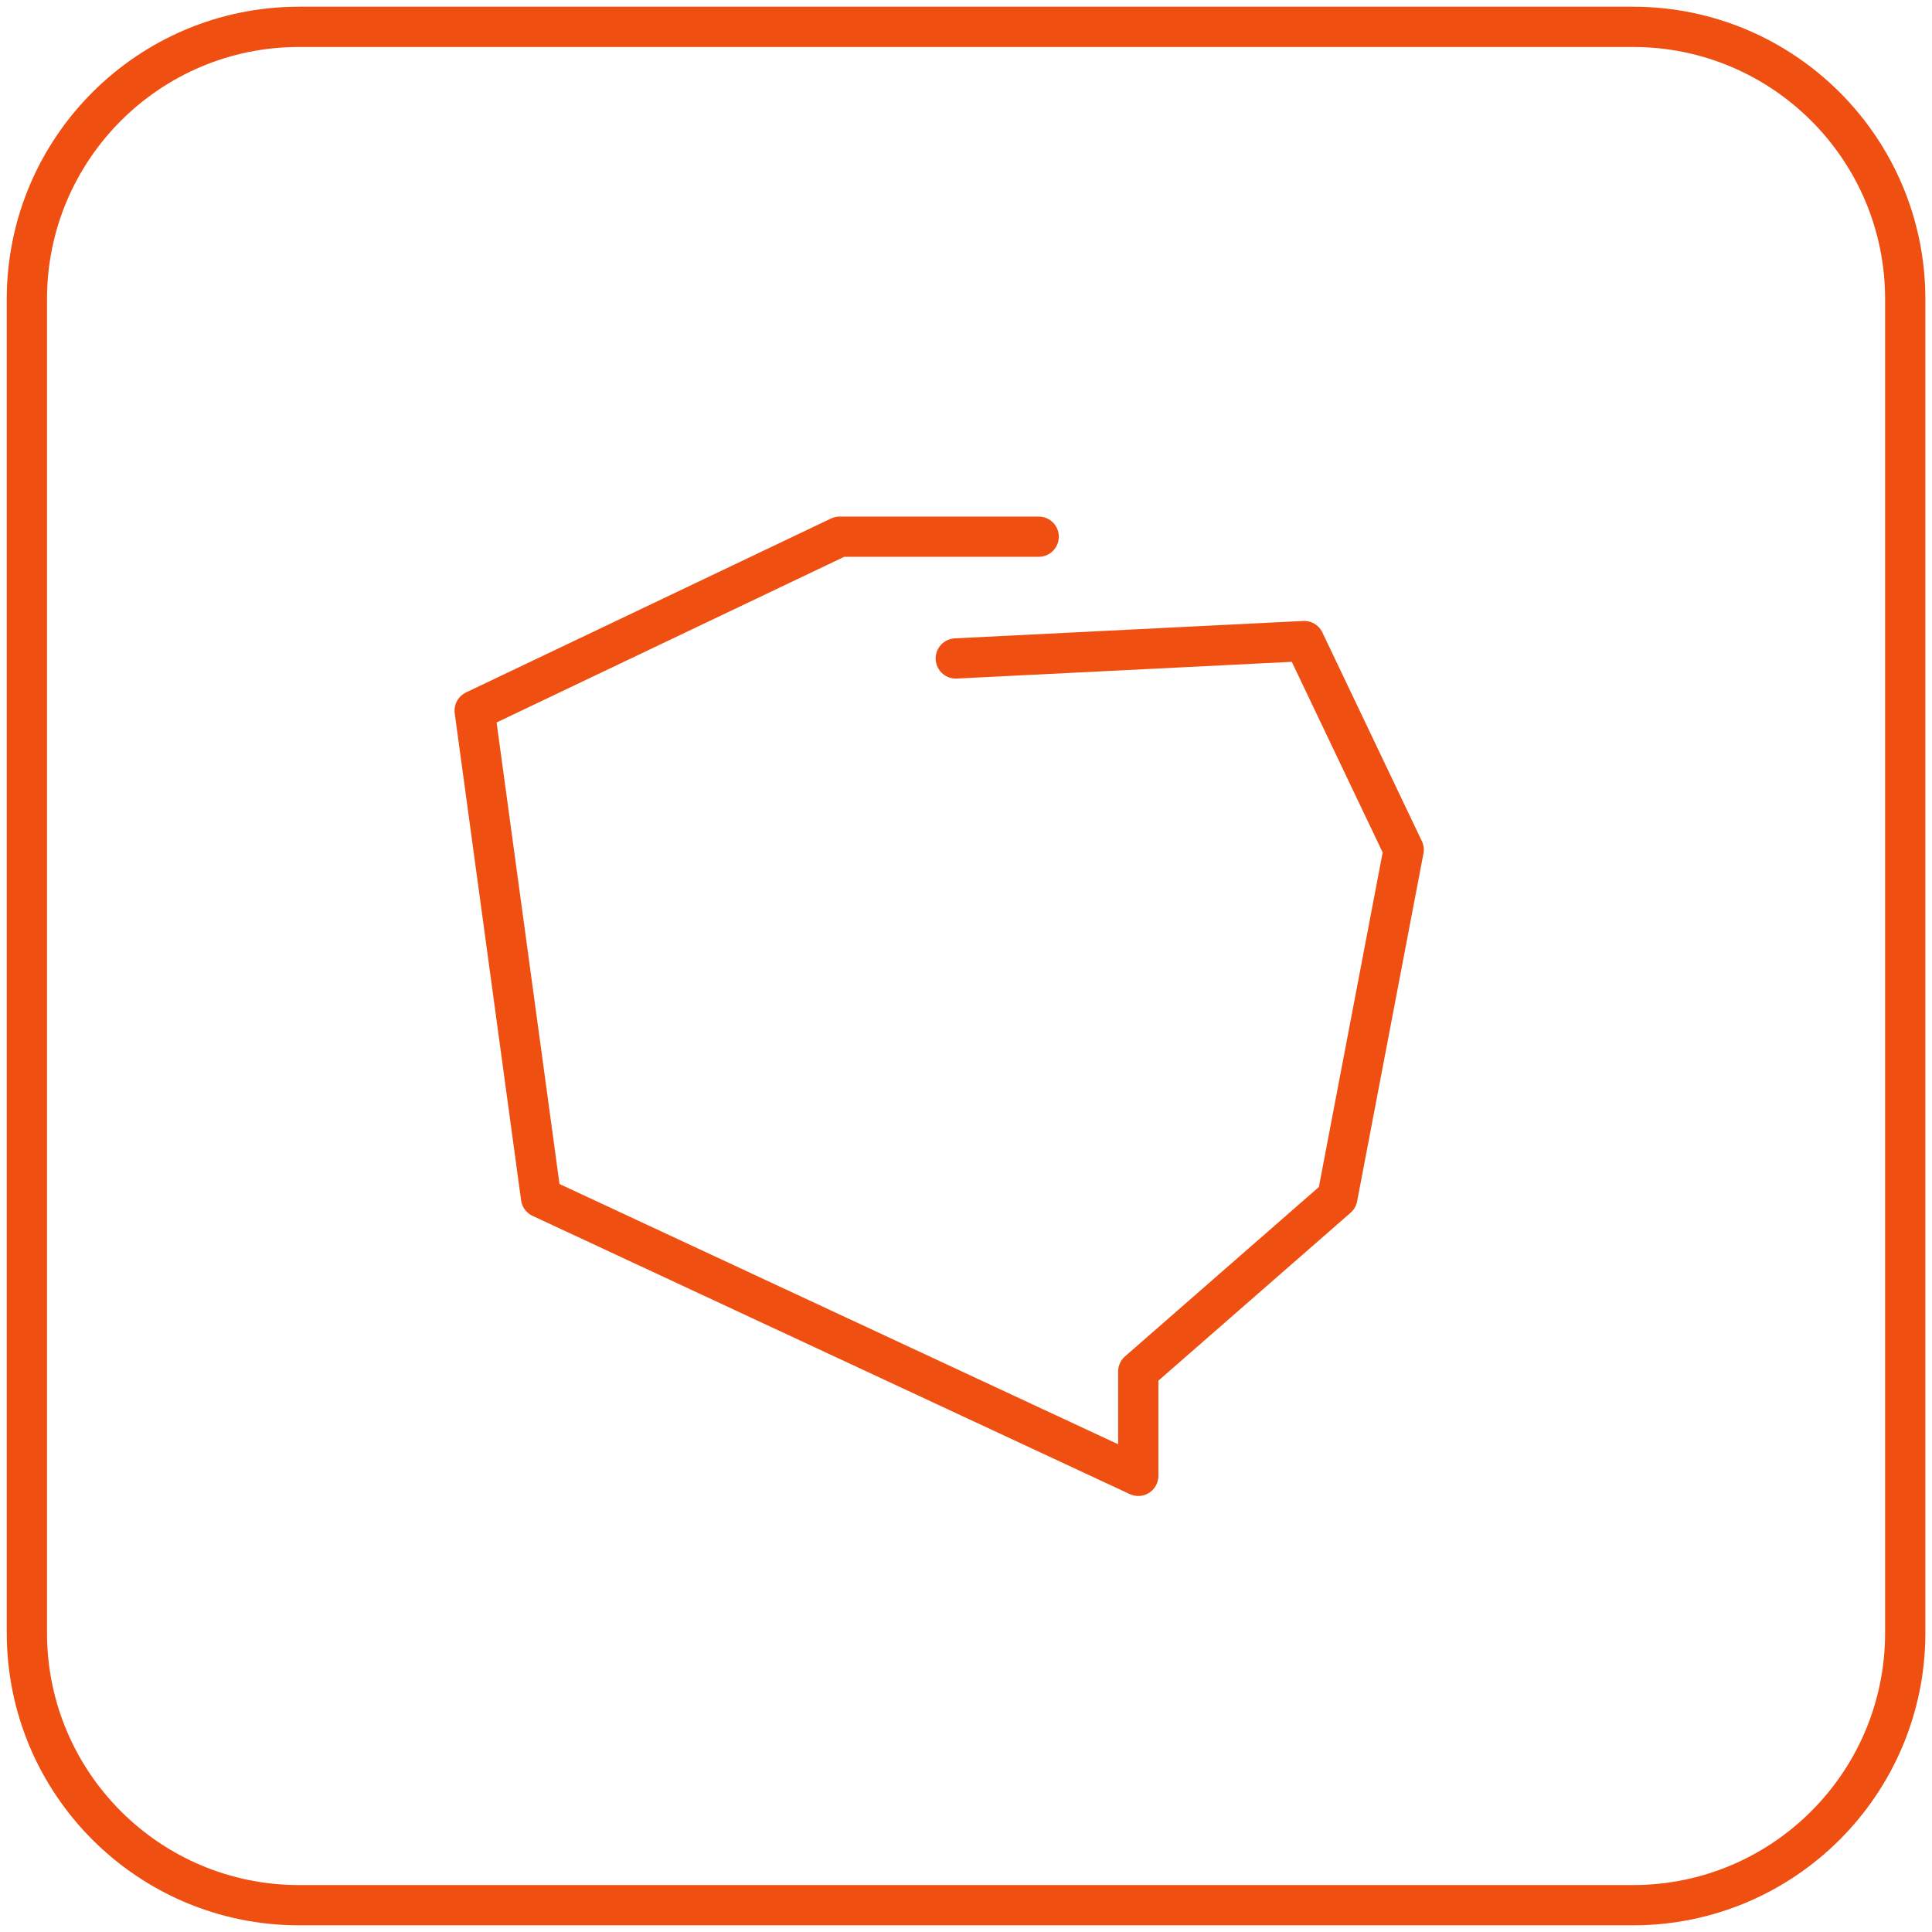 <?xml version="1.0" encoding="UTF-8"?> <svg xmlns="http://www.w3.org/2000/svg" width="48" height="48" viewBox="0 0 48 48" fill="none"><path fill-rule="evenodd" clip-rule="evenodd" d="M40.571 47.334H7.431C3.696 47.334 0.668 44.305 0.668 40.57V7.43C0.668 3.695 3.696 0.667 7.431 0.667H40.571C44.306 0.667 47.335 3.695 47.335 7.43V40.57C47.335 44.305 44.306 47.334 40.571 47.334Z" stroke="#EF4F10" stroke-linecap="round" stroke-linejoin="round"></path><path d="M25.806 13.334H20.861L11.793 17.655L13.442 29.754L28.28 36.667V34.075L33.226 29.754L34.05 25.433L34.874 21.112L32.402 15.927L23.746 16.359" stroke="#EF4F10" stroke-linecap="round" stroke-linejoin="round"></path></svg> 